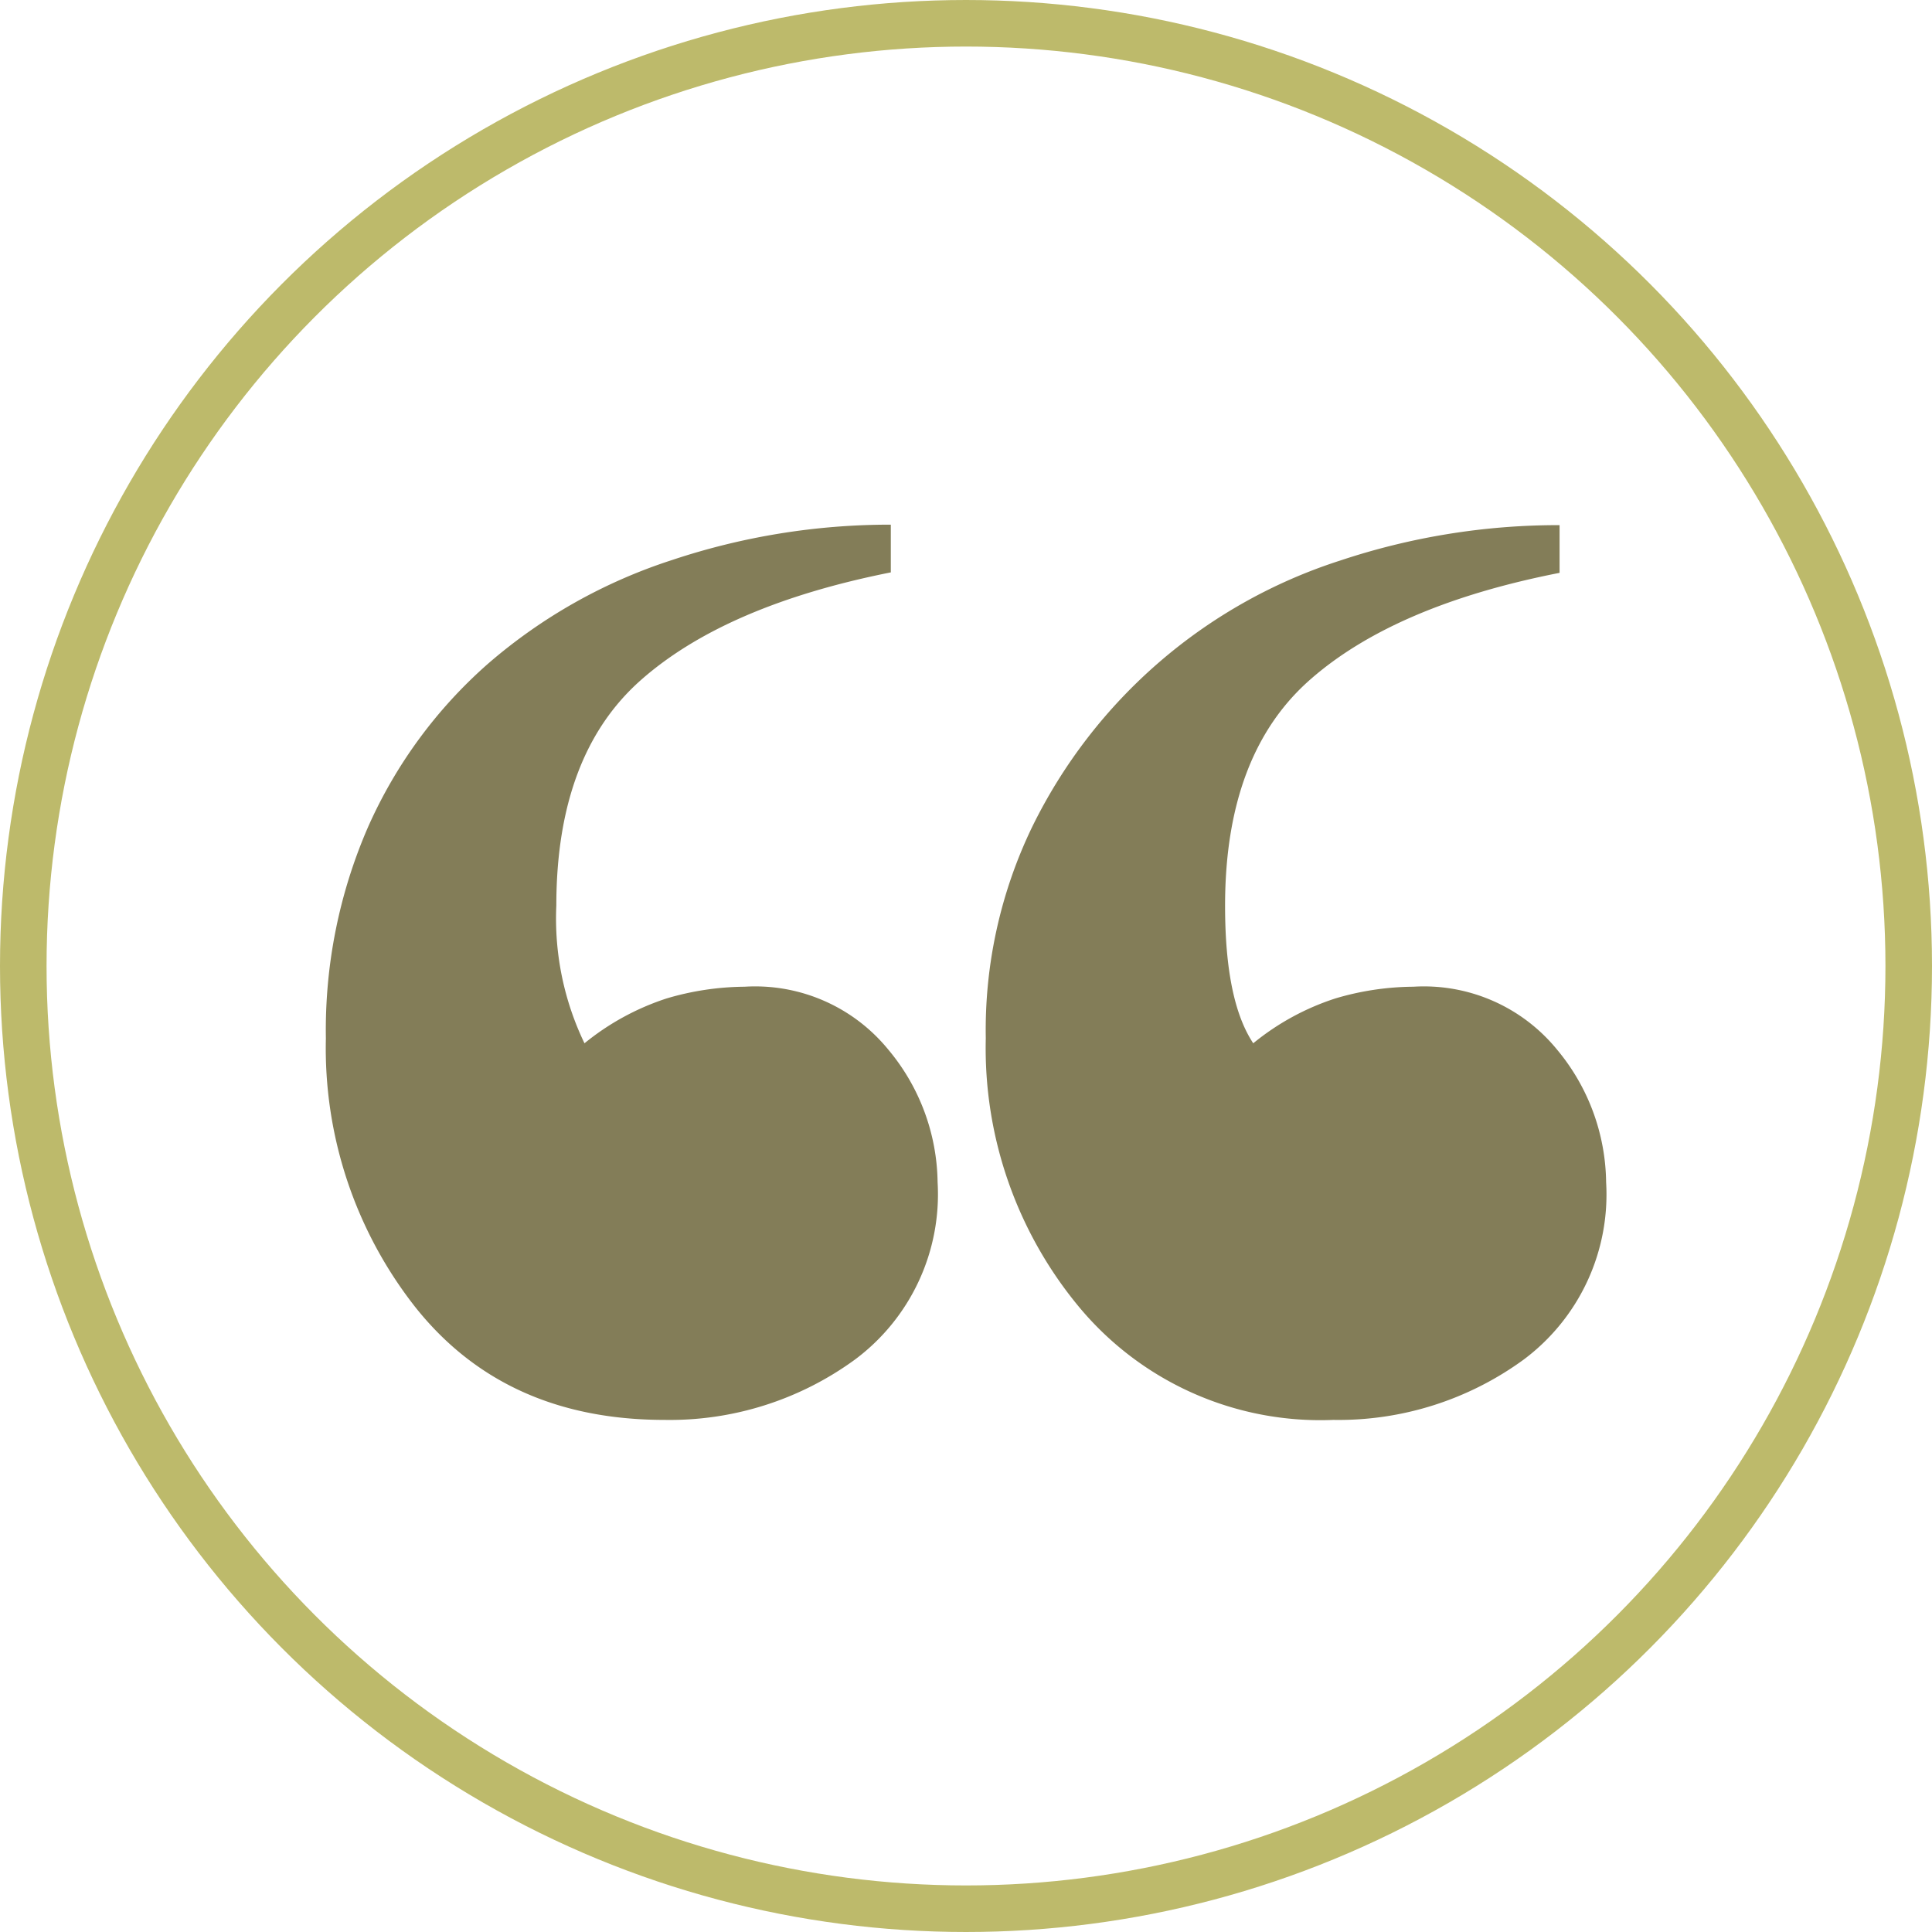 <svg xmlns="http://www.w3.org/2000/svg" viewBox="0 0 83 83"><defs><style>.cls-1{fill:#837d58;}.cls-2{fill:none;stroke:#bdba6b;stroke-miterlimit:10;stroke-width:2px;}</style></defs><g id="Layer_2" data-name="Layer 2"><g id="Layer_3" data-name="Layer 3"><path class="cls-1" d="M36.74,58.4A13.49,13.49,0,0,1,28.55,61q-6.87,0-10.72-4.86A18,18,0,0,1,14,44.61a21.85,21.85,0,0,1,1.82-9.1,20.27,20.27,0,0,1,5.15-7,22.75,22.75,0,0,1,7.9-4.45,29.57,29.57,0,0,1,9.4-1.52v2.05Q31.18,26,27.54,29.21t-3.64,9.7a12.35,12.35,0,0,0,1.21,5.91,10.94,10.94,0,0,1,3.54-1.93,12.08,12.08,0,0,1,3.34-.5,7.38,7.38,0,0,1,6.17,2.7,9.05,9.05,0,0,1,2.12,5.7A8.85,8.85,0,0,1,36.74,58.4Zm28.73,0A13.49,13.49,0,0,1,57.28,61a13.48,13.48,0,0,1-10.93-4.86,17.41,17.41,0,0,1-4-11.53,20.05,20.05,0,0,1,2-9.1A22.34,22.34,0,0,1,57.58,24.08,29.63,29.63,0,0,1,67,22.56v2.05Q59.91,26,56.27,29.21t-3.64,9.7c0,2.73.4,4.69,1.21,5.91a10.84,10.84,0,0,1,3.54-1.93,12,12,0,0,1,3.34-.5,7.38,7.38,0,0,1,6.17,2.7A9.05,9.05,0,0,1,69,50.79,8.85,8.85,0,0,1,65.47,58.4Z"/><circle class="cls-2" cx="41.5" cy="41.5" r="40.5"/></g></g></svg>